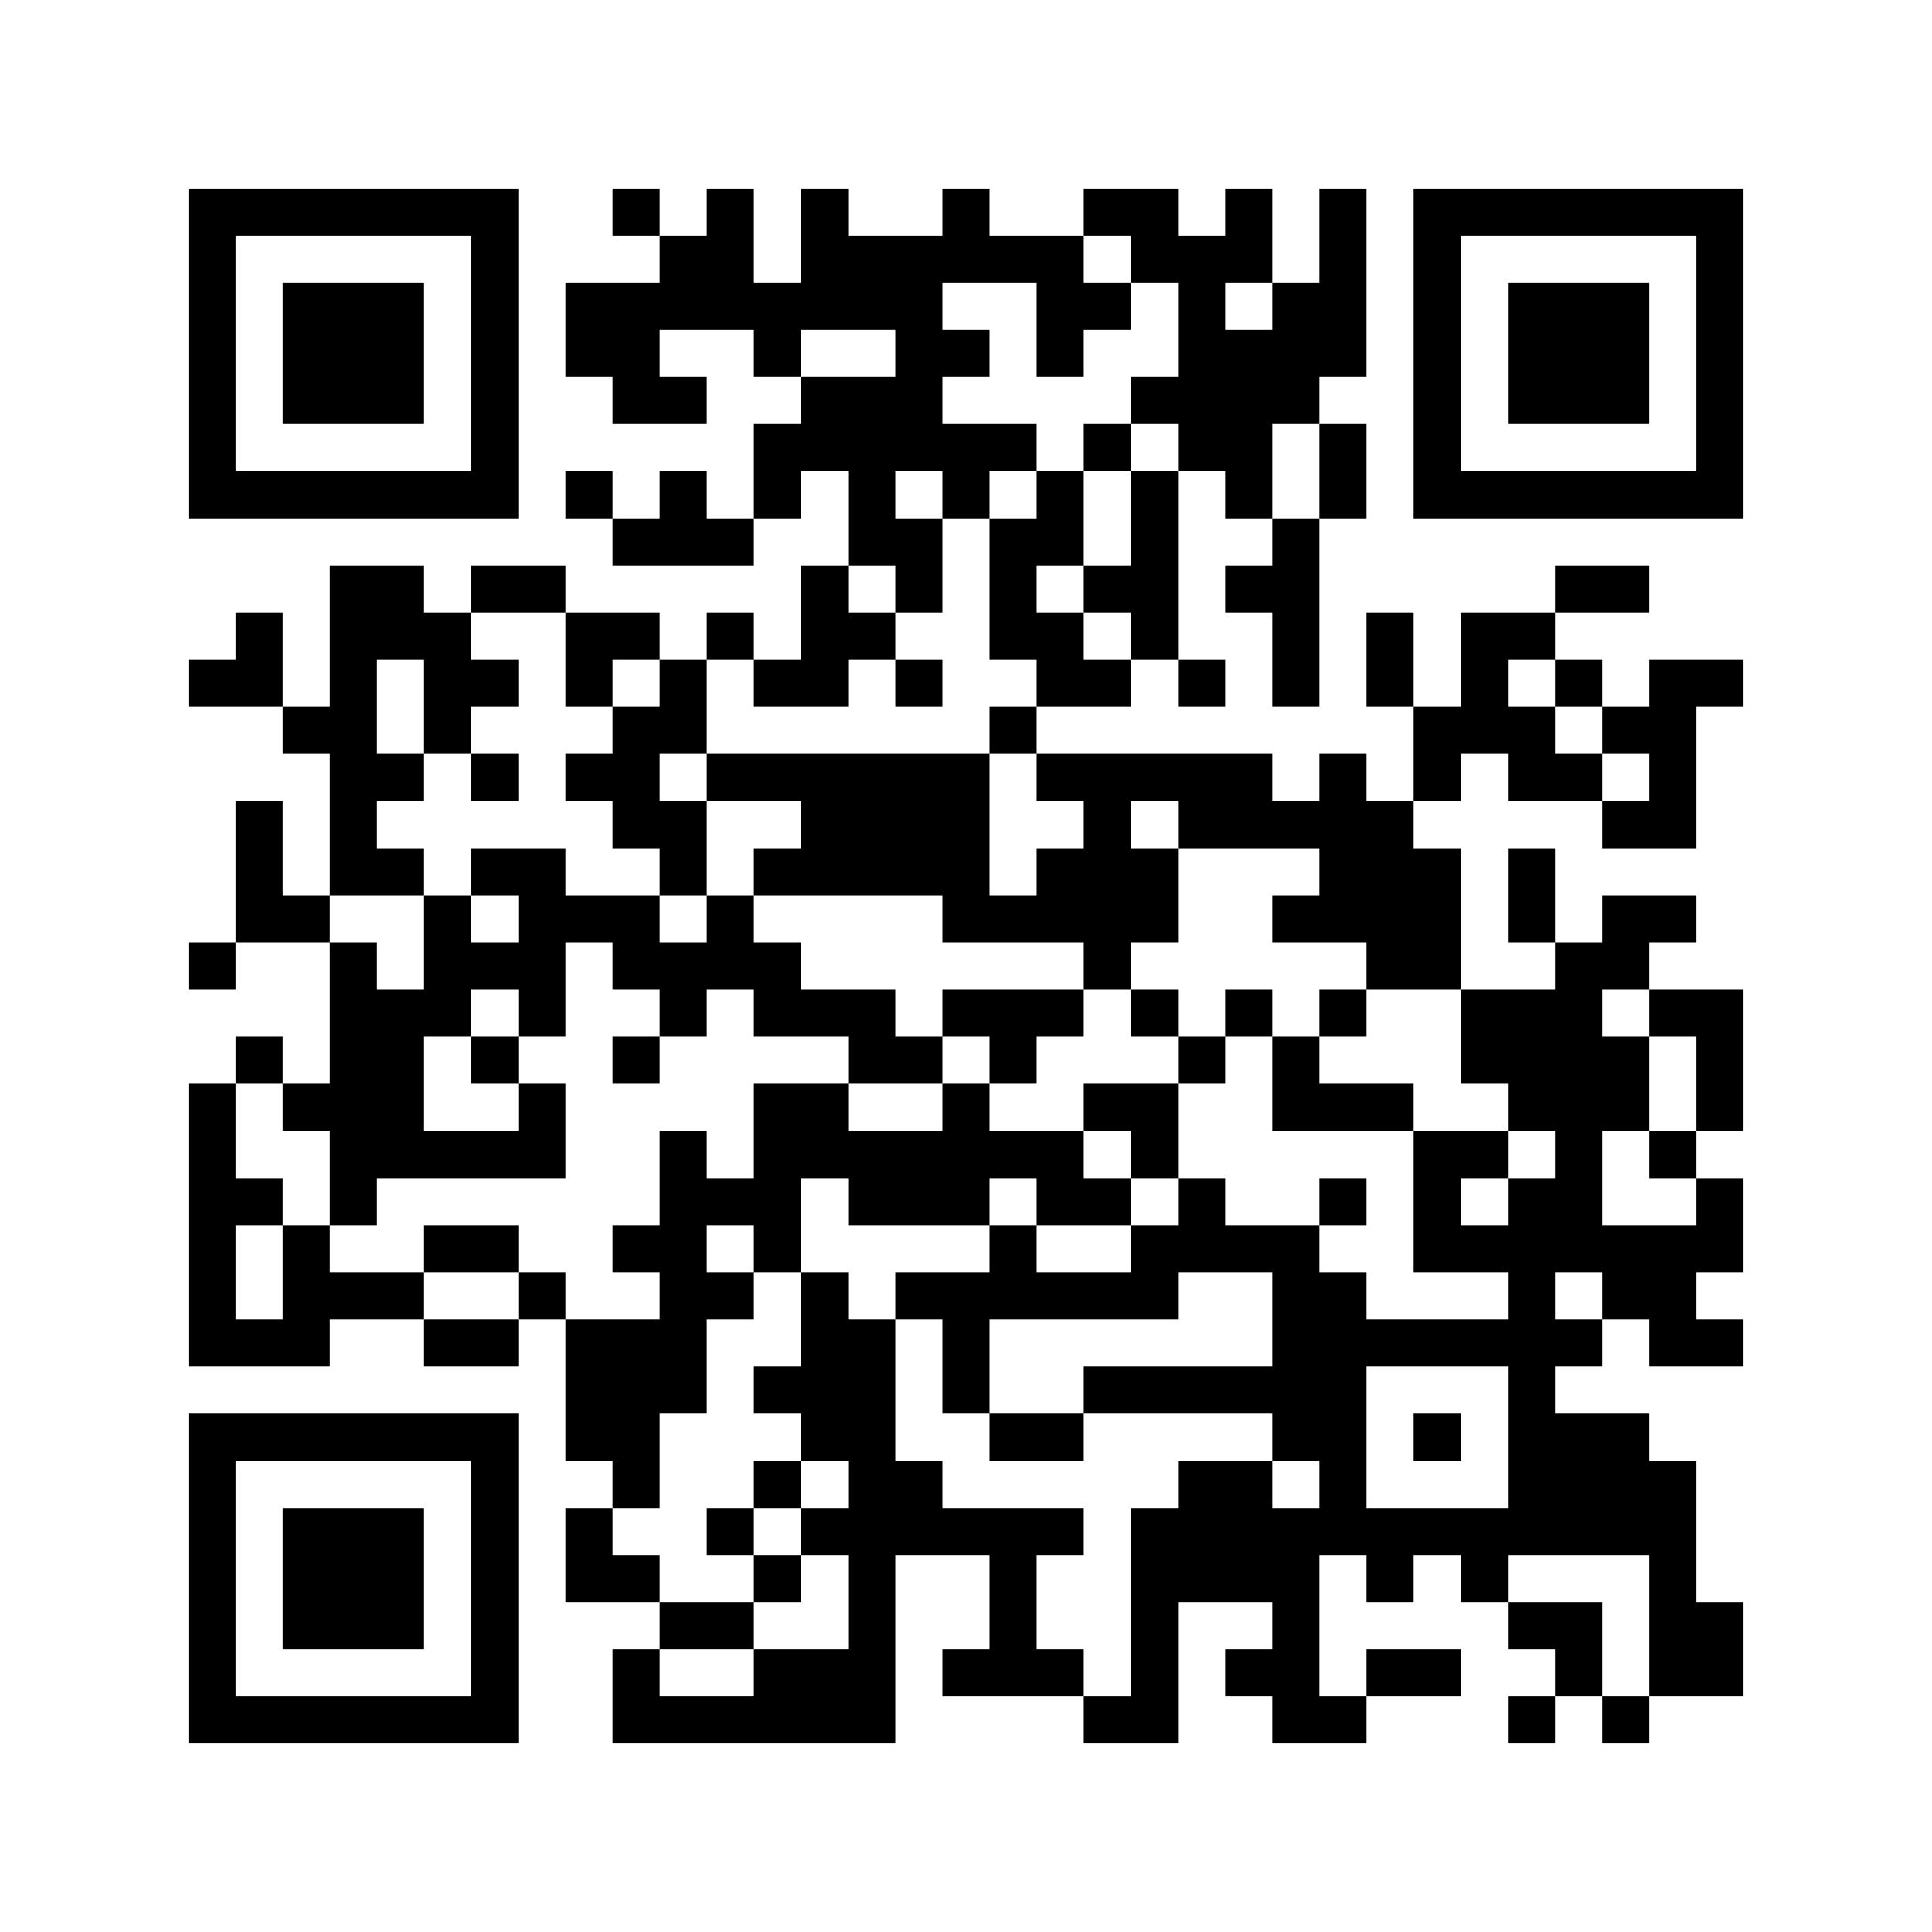 <?xml version='1.0'?>
<!--
Bitly Generated QR Code
v4
33x33
-->
<svg width='656' height='656'
xmlns='http://www.w3.org/2000/svg'
xmlns:xlink='http://www.w3.org/1999/xlink'>
	<g id='background' style='fill:#ffffff' >
<rect x="0" y="0" width="656" height="656" />
</g>
<g id='pips' style='fill:#000000' >
<path d="M64,224L80,224L80,208L96,208L96,224L96,240L80,240L64,240L64,224M64,320L80,320L80,336L64,336L64,320M64,368L80,368L80,384L80,400L96,400L96,416L80,416L80,432L80,448L96,448L96,432L96,416L112,416L112,432L128,432L144,432L144,448L128,448L112,448L112,464L96,464L80,464L64,464L64,448L64,432L64,416L64,400L64,384L64,368M80,272L96,272L96,288L96,304L112,304L112,320L96,320L80,320L80,304L80,288L80,272M80,352L96,352L96,368L80,368L80,352M96,240L112,240L112,224L112,208L112,192L128,192L144,192L144,208L160,208L160,224L176,224L176,240L160,240L160,256L144,256L144,240L144,224L128,224L128,240L128,256L144,256L144,272L128,272L128,288L144,288L144,304L128,304L112,304L112,288L112,272L112,256L96,256L96,240M96,368L112,368L112,352L112,336L112,320L128,320L128,336L144,336L144,320L144,304L160,304L160,320L176,320L176,304L160,304L160,288L176,288L192,288L192,304L208,304L224,304L224,320L240,320L240,304L256,304L256,320L272,320L272,336L288,336L304,336L304,352L320,352L320,368L304,368L288,368L288,352L272,352L256,352L256,336L240,336L240,352L224,352L224,336L208,336L208,320L192,320L192,336L192,352L176,352L176,336L160,336L160,352L144,352L144,368L144,384L160,384L176,384L176,368L192,368L192,384L192,400L176,400L160,400L144,400L128,400L128,416L112,416L112,400L112,384L96,384L96,368M144,416L160,416L176,416L176,432L160,432L144,432L144,416M144,448L160,448L176,448L176,464L160,464L144,464L144,448M160,192L176,192L192,192L192,208L176,208L160,208L160,192M160,256L176,256L176,272L160,272L160,256M160,352L176,352L176,368L160,368L160,352M176,432L192,432L192,448L176,448L176,432M192,96L208,96L224,96L224,80L240,80L240,64L256,64L256,80L256,96L272,96L272,80L272,64L288,64L288,80L304,80L320,80L320,64L336,64L336,80L352,80L368,80L368,96L384,96L384,112L368,112L368,128L352,128L352,112L352,96L336,96L320,96L320,112L336,112L336,128L320,128L320,144L336,144L352,144L352,160L336,160L336,176L320,176L320,160L304,160L304,176L320,176L320,192L320,208L304,208L304,192L288,192L288,176L288,160L272,160L272,176L256,176L256,160L256,144L272,144L272,128L288,128L304,128L304,112L288,112L272,112L272,128L256,128L256,112L240,112L224,112L224,128L240,128L240,144L224,144L208,144L208,128L192,128L192,112L192,96M192,160L208,160L208,176L192,176L192,160M192,208L208,208L224,208L224,224L208,224L208,240L192,240L192,224L192,208M192,256L208,256L208,240L224,240L224,224L240,224L240,240L240,256L224,256L224,272L240,272L240,288L240,304L224,304L224,288L208,288L208,272L192,272L192,256M192,448L208,448L224,448L224,432L208,432L208,416L224,416L224,400L224,384L240,384L240,400L256,400L256,384L256,368L272,368L288,368L288,384L304,384L320,384L320,368L336,368L336,384L352,384L368,384L368,400L384,400L384,416L368,416L352,416L352,400L336,400L336,416L320,416L304,416L288,416L288,400L272,400L272,416L272,432L256,432L256,416L240,416L240,432L256,432L256,448L240,448L240,464L240,480L224,480L224,496L224,512L208,512L208,496L192,496L192,480L192,464L192,448M192,512L208,512L208,528L224,528L224,544L208,544L192,544L192,528L192,512M208,64L224,64L224,80L208,80L208,64M208,176L224,176L224,160L240,160L240,176L256,176L256,192L240,192L224,192L208,192L208,176M208,352L224,352L224,368L208,368L208,352M208,560L224,560L224,576L240,576L256,576L256,560L272,560L288,560L288,544L288,528L272,528L272,512L288,512L288,496L272,496L272,480L256,480L256,464L272,464L272,448L272,432L288,432L288,448L304,448L304,464L304,480L304,496L320,496L320,512L336,512L352,512L368,512L368,528L352,528L352,544L352,560L368,560L368,576L352,576L336,576L320,576L320,560L336,560L336,544L336,528L320,528L304,528L304,544L304,560L304,576L304,592L288,592L272,592L256,592L240,592L224,592L208,592L208,576L208,560M224,544L240,544L256,544L256,560L240,560L224,560L224,544M240,208L256,208L256,224L240,224L240,208M240,256L256,256L272,256L288,256L304,256L320,256L336,256L336,272L336,288L336,304L352,304L352,288L368,288L368,272L352,272L352,256L368,256L384,256L400,256L416,256L432,256L432,272L448,272L448,256L464,256L464,272L480,272L480,288L496,288L496,304L496,320L496,336L480,336L464,336L464,320L448,320L432,320L432,304L448,304L448,288L432,288L416,288L400,288L400,272L384,272L384,288L400,288L400,304L400,320L384,320L384,336L368,336L368,320L352,320L336,320L320,320L320,304L304,304L288,304L272,304L256,304L256,288L272,288L272,272L256,272L240,272L240,256M240,512L256,512L256,528L240,528L240,512M256,224L272,224L272,208L272,192L288,192L288,208L304,208L304,224L288,224L288,240L272,240L256,240L256,224M256,496L272,496L272,512L256,512L256,496M256,528L272,528L272,544L256,544L256,528M304,224L320,224L320,240L304,240L304,224M304,432L320,432L336,432L336,416L352,416L352,432L368,432L384,432L384,416L400,416L400,400L416,400L416,416L432,416L448,416L448,432L464,432L464,448L480,448L496,448L512,448L512,432L496,432L480,432L480,416L480,400L480,384L496,384L512,384L512,400L496,400L496,416L512,416L512,400L528,400L528,384L512,384L512,368L496,368L496,352L496,336L512,336L528,336L528,320L544,320L544,304L560,304L576,304L576,320L560,320L560,336L544,336L544,352L560,352L560,368L560,384L544,384L544,400L544,416L560,416L576,416L576,400L592,400L592,416L592,432L576,432L576,448L592,448L592,464L576,464L560,464L560,448L544,448L544,432L528,432L528,448L544,448L544,464L528,464L528,480L544,480L560,480L560,496L576,496L576,512L576,528L576,544L592,544L592,560L592,576L576,576L560,576L560,560L560,544L560,528L544,528L528,528L512,528L512,544L496,544L496,528L480,528L480,544L464,544L464,528L448,528L448,544L448,560L448,576L464,576L464,592L448,592L432,592L432,576L416,576L416,560L432,560L432,544L416,544L400,544L400,560L400,576L400,592L384,592L368,592L368,576L384,576L384,560L384,544L384,528L384,512L400,512L400,496L416,496L432,496L432,512L448,512L448,496L432,496L432,480L416,480L400,480L384,480L368,480L368,464L384,464L400,464L416,464L432,464L432,448L432,432L416,432L400,432L400,448L384,448L368,448L352,448L336,448L336,464L336,480L320,480L320,464L320,448L304,448L304,432M320,336L336,336L352,336L368,336L368,352L352,352L352,368L336,368L336,352L320,352L320,336M336,176L352,176L352,160L368,160L368,176L368,192L352,192L352,208L368,208L368,224L384,224L384,240L368,240L352,240L352,224L336,224L336,208L336,192L336,176M336,240L352,240L352,256L336,256L336,240M336,480L352,480L368,480L368,496L352,496L336,496L336,480M368,64L384,64L400,64L400,80L416,80L416,64L432,64L432,80L432,96L416,96L416,112L432,112L432,96L448,96L448,80L448,64L464,64L464,80L464,96L464,112L464,128L448,128L448,144L432,144L432,160L432,176L416,176L416,160L400,160L400,144L384,144L384,128L400,128L400,112L400,96L384,96L384,80L368,80L368,64M368,144L384,144L384,160L368,160L368,144M368,192L384,192L384,176L384,160L400,160L400,176L400,192L400,208L400,224L384,224L384,208L368,208L368,192M368,368L384,368L400,368L400,384L400,400L384,400L384,384L368,384L368,368M384,336L400,336L400,352L384,352L384,336M400,224L416,224L416,240L400,240L400,224M400,352L416,352L416,368L400,368L400,352M416,192L432,192L432,176L448,176L448,192L448,208L448,224L448,240L432,240L432,224L432,208L416,208L416,192M416,336L432,336L432,352L416,352L416,336M432,352L448,352L448,368L464,368L480,368L480,384L464,384L448,384L432,384L432,368L432,352M448,144L464,144L464,160L464,176L448,176L448,160L448,144M448,336L464,336L464,352L448,352L448,336M448,400L464,400L464,416L448,416L448,400M464,464L464,480L464,496L464,512L480,512L496,512L512,512L512,496L512,480L512,464L496,464L480,464L464,464M464,208L480,208L480,224L480,240L464,240L464,224L464,208M464,560L480,560L496,560L496,576L480,576L464,576L464,560M480,240L496,240L496,224L496,208L512,208L528,208L528,224L512,224L512,240L528,240L528,256L544,256L544,272L528,272L512,272L512,256L496,256L496,272L480,272L480,256L480,240M480,480L496,480L496,496L480,496L480,480M512,288L528,288L528,304L528,320L512,320L512,304L512,288M512,544L528,544L544,544L544,560L544,576L528,576L528,560L512,560L512,544M512,576L528,576L528,592L512,592L512,576M528,192L544,192L560,192L560,208L544,208L528,208L528,192M528,224L544,224L544,240L528,240L528,224M544,240L560,240L560,224L576,224L592,224L592,240L576,240L576,256L576,272L576,288L560,288L544,288L544,272L560,272L560,256L544,256L544,240M544,576L560,576L560,592L544,592L544,576M560,336L576,336L592,336L592,352L592,368L592,384L576,384L576,368L576,352L560,352L560,336M560,384L576,384L576,400L560,400L560,384Z" />
</g>
<g id='corners-outer-1' style='fill:#000000' >
<path d="M64,64L80,64L96,64L112,64L128,64L144,64L160,64L176,64L176,80L176,96L176,112L176,128L176,144L176,160L176,176L160,176L144,176L128,176L112,176L96,176L80,176L64,176L64,160L64,144L64,128L64,112L64,96L64,80L64,64M80,80L80,96L80,112L80,128L80,144L80,160L96,160L112,160L128,160L144,160L160,160L160,144L160,128L160,112L160,96L160,80L144,80L128,80L112,80L96,80L80,80Z" />
</g>
<g id='corners-inner-1' style='fill:#000000' >
<path d="M96,96L112,96L128,96L144,96L144,112L144,128L144,144L128,144L112,144L96,144L96,128L96,112L96,96Z" />
</g>
<g id='corners-outer-2' style='fill:#000000' >
<path d="M480,64L496,64L512,64L528,64L544,64L560,64L576,64L592,64L592,80L592,96L592,112L592,128L592,144L592,160L592,176L576,176L560,176L544,176L528,176L512,176L496,176L480,176L480,160L480,144L480,128L480,112L480,96L480,80L480,64M496,80L496,96L496,112L496,128L496,144L496,160L512,160L528,160L544,160L560,160L576,160L576,144L576,128L576,112L576,96L576,80L560,80L544,80L528,80L512,80L496,80Z" />
</g>
<g id='corners-inner-2' style='fill:#000000' >
<path d="M512,96L528,96L544,96L560,96L560,112L560,128L560,144L544,144L528,144L512,144L512,128L512,112L512,96Z" />
</g>
<g id='corners-outer-3' style='fill:#000000' >
<path d="M64,480L80,480L96,480L112,480L128,480L144,480L160,480L176,480L176,496L176,512L176,528L176,544L176,560L176,576L176,592L160,592L144,592L128,592L112,592L96,592L80,592L64,592L64,576L64,560L64,544L64,528L64,512L64,496L64,480M80,496L80,512L80,528L80,544L80,560L80,576L96,576L112,576L128,576L144,576L160,576L160,560L160,544L160,528L160,512L160,496L144,496L128,496L112,496L96,496L80,496Z" />
</g>
<g id='corners-inner-3' style='fill:#000000' >
<path d="M96,512L112,512L128,512L144,512L144,528L144,544L144,560L128,560L112,560L96,560L96,544L96,528L96,512Z" />
</g>
</svg>
